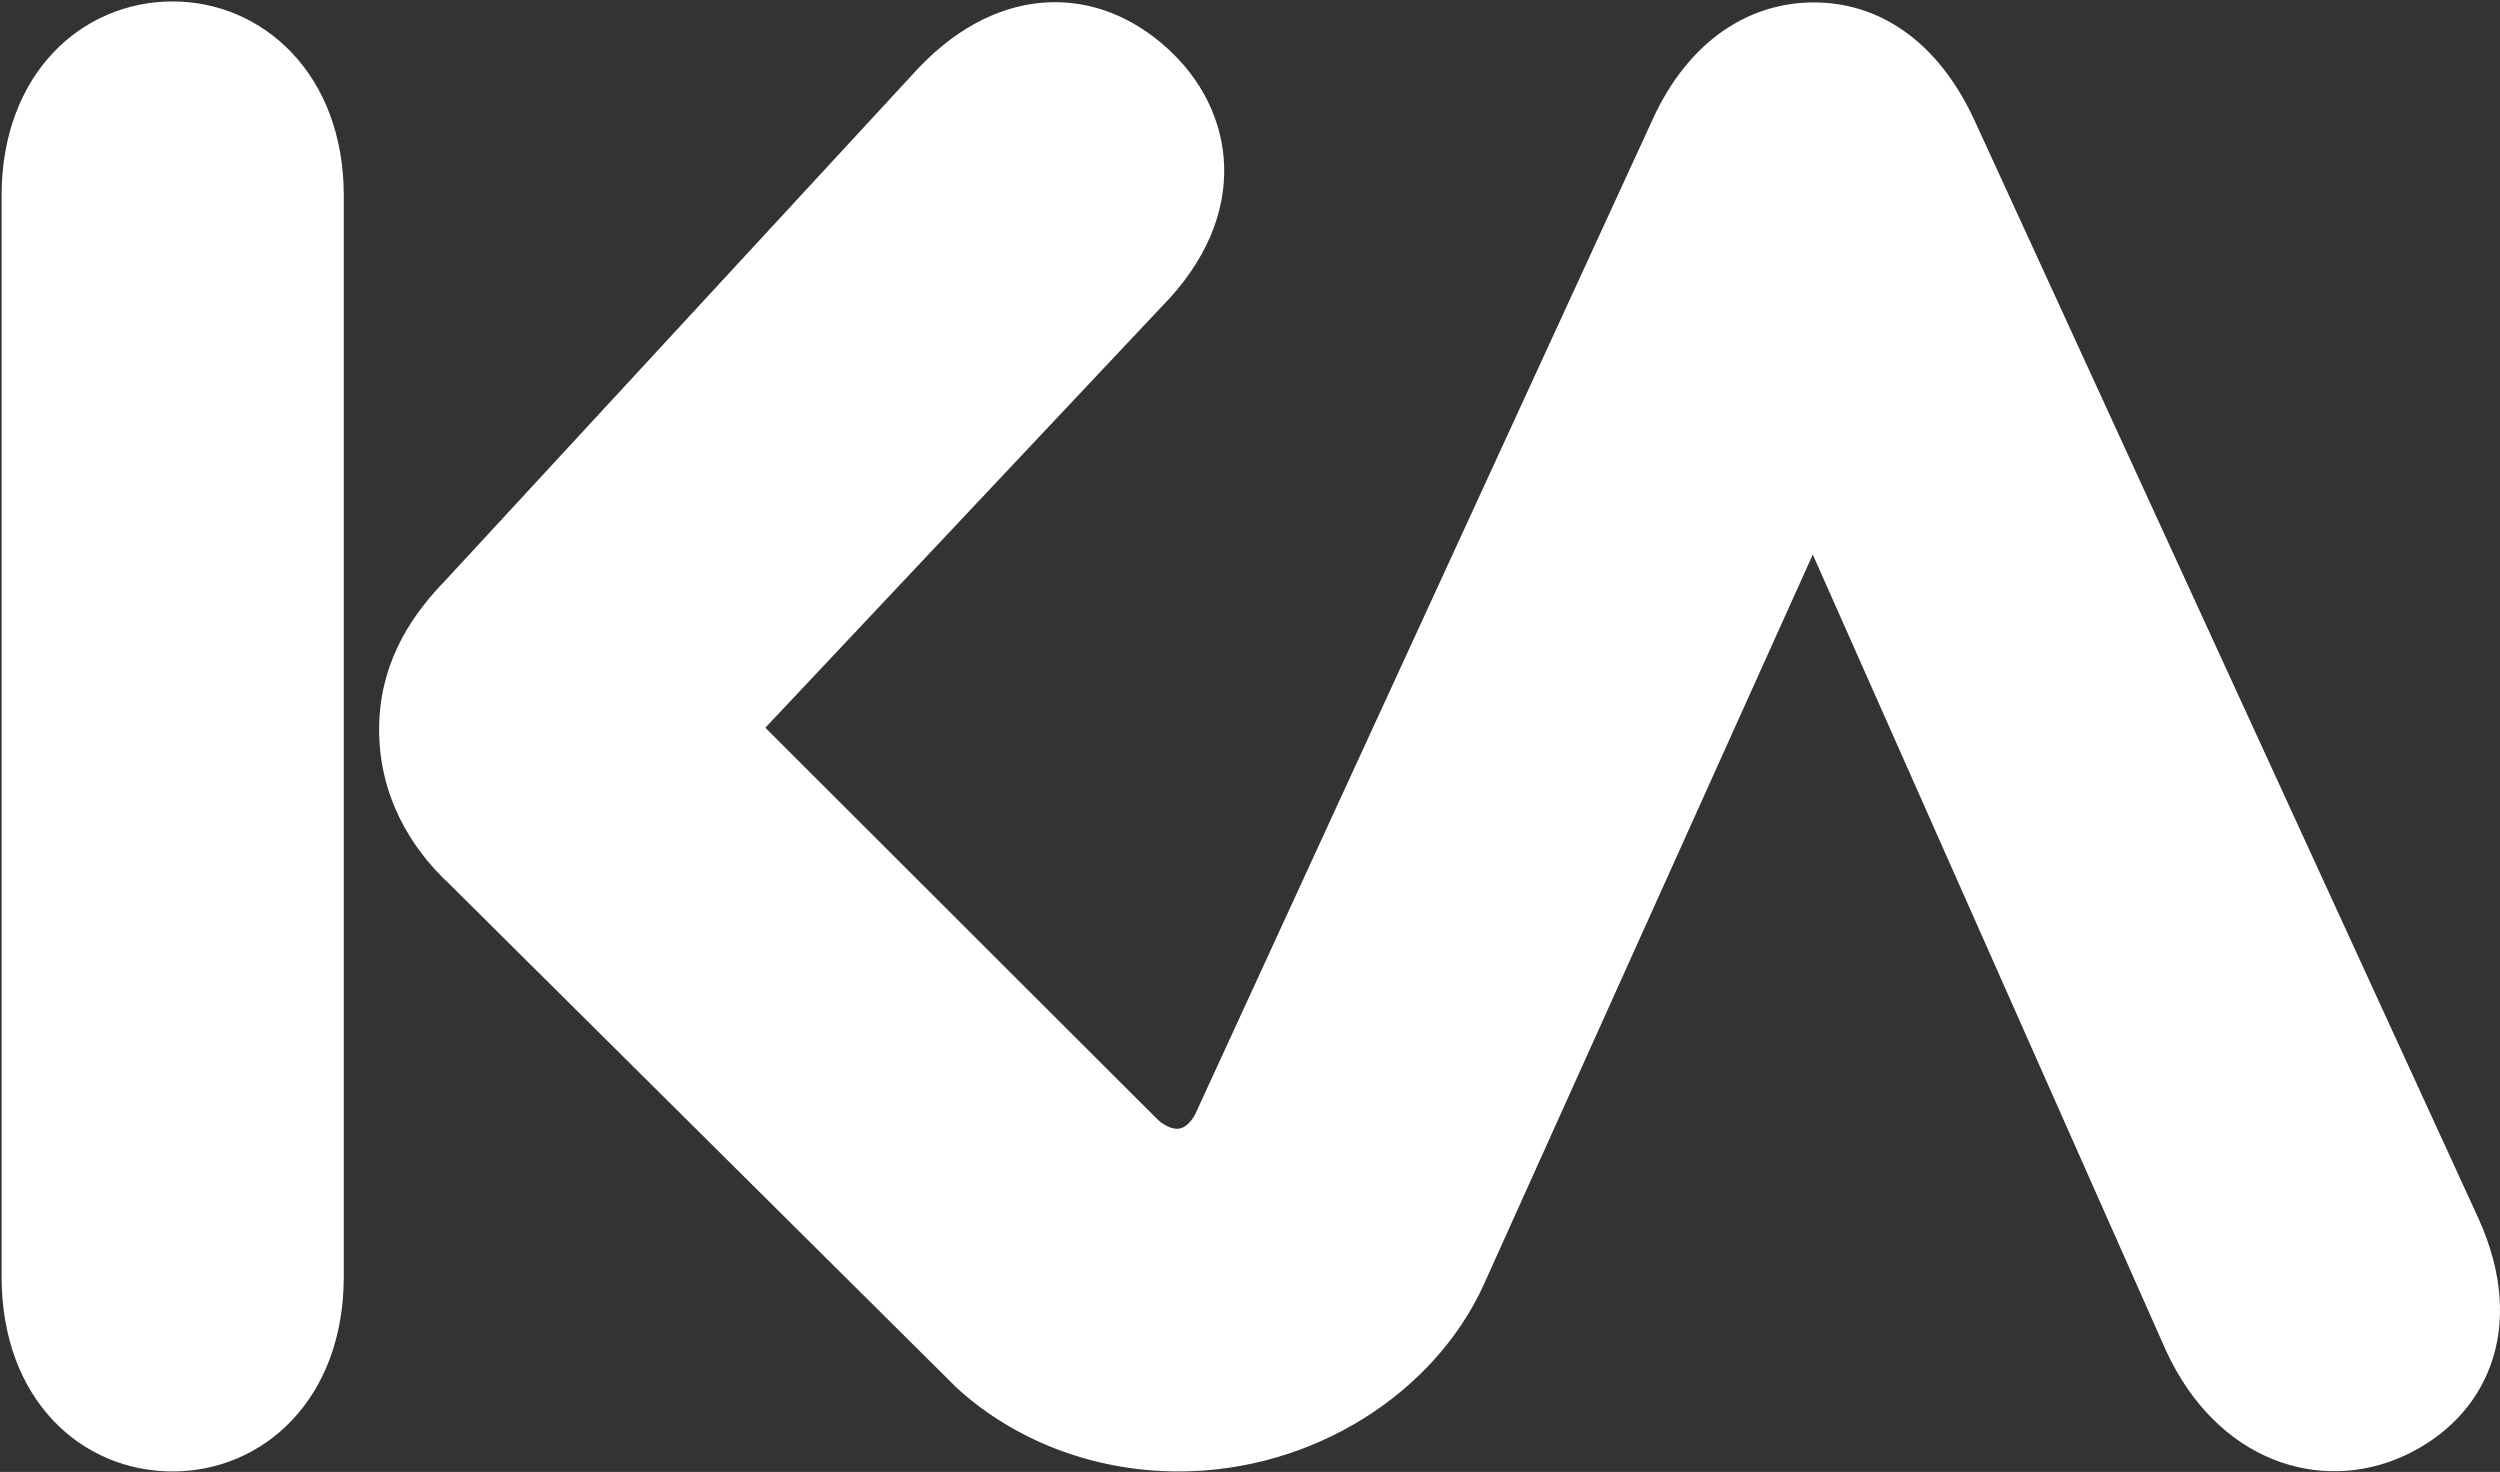 <svg version="1.2" xmlns="http://www.w3.org/2000/svg" viewBox="0 0 1549 912" width="1549" height="912">
	<rect x="0" y="0" width="1549" height="912" fill="#333333" stroke="none"/>
	<title>2811</title>
	<style>
		.s0 { fill: #ffffff } 
	</style>
	<path id="path1" fill-rule="evenodd" class="s0" d="m107 0.9c-56.5 0-106 45-106 120.2v670c0 76.2 49.5 120.6 106 120.6 55.8 0 106-44.4 106-120.6v-670c0-75.2-50.2-120.2-106-120.2zm1116.5 73.9c-23.2-50.5-60.3-73.3-99.6-73.3-38.8 0-77.2 22.2-100.3 73.3l-283.1 615.7c-1 1.9-5.1 8.9-11.2 8.9-4.1 0-9.5-2.9-13.3-7l-241.8-241.5 245.3-260.6c56.5-57.1 46.3-122.2 3.5-160.6-42.2-38.4-102.5-40.9-153.3 11.8l-293.9 318.3c-24.1 24.7-40.9 54.3-40.9 92.3 0 39.7 18.4 72.4 43.8 95.9l314.5 312.3c34.9 31.7 83.5 51.4 137.1 51.4 83.2 0 158.1-48.3 188.8-115.2l204.1-452.9 218.7 492.9c31.7 69.2 95.8 89.1 147.3 65.7 51.1-23.2 77.7-78.7 46.3-147.6z"/>
</svg>